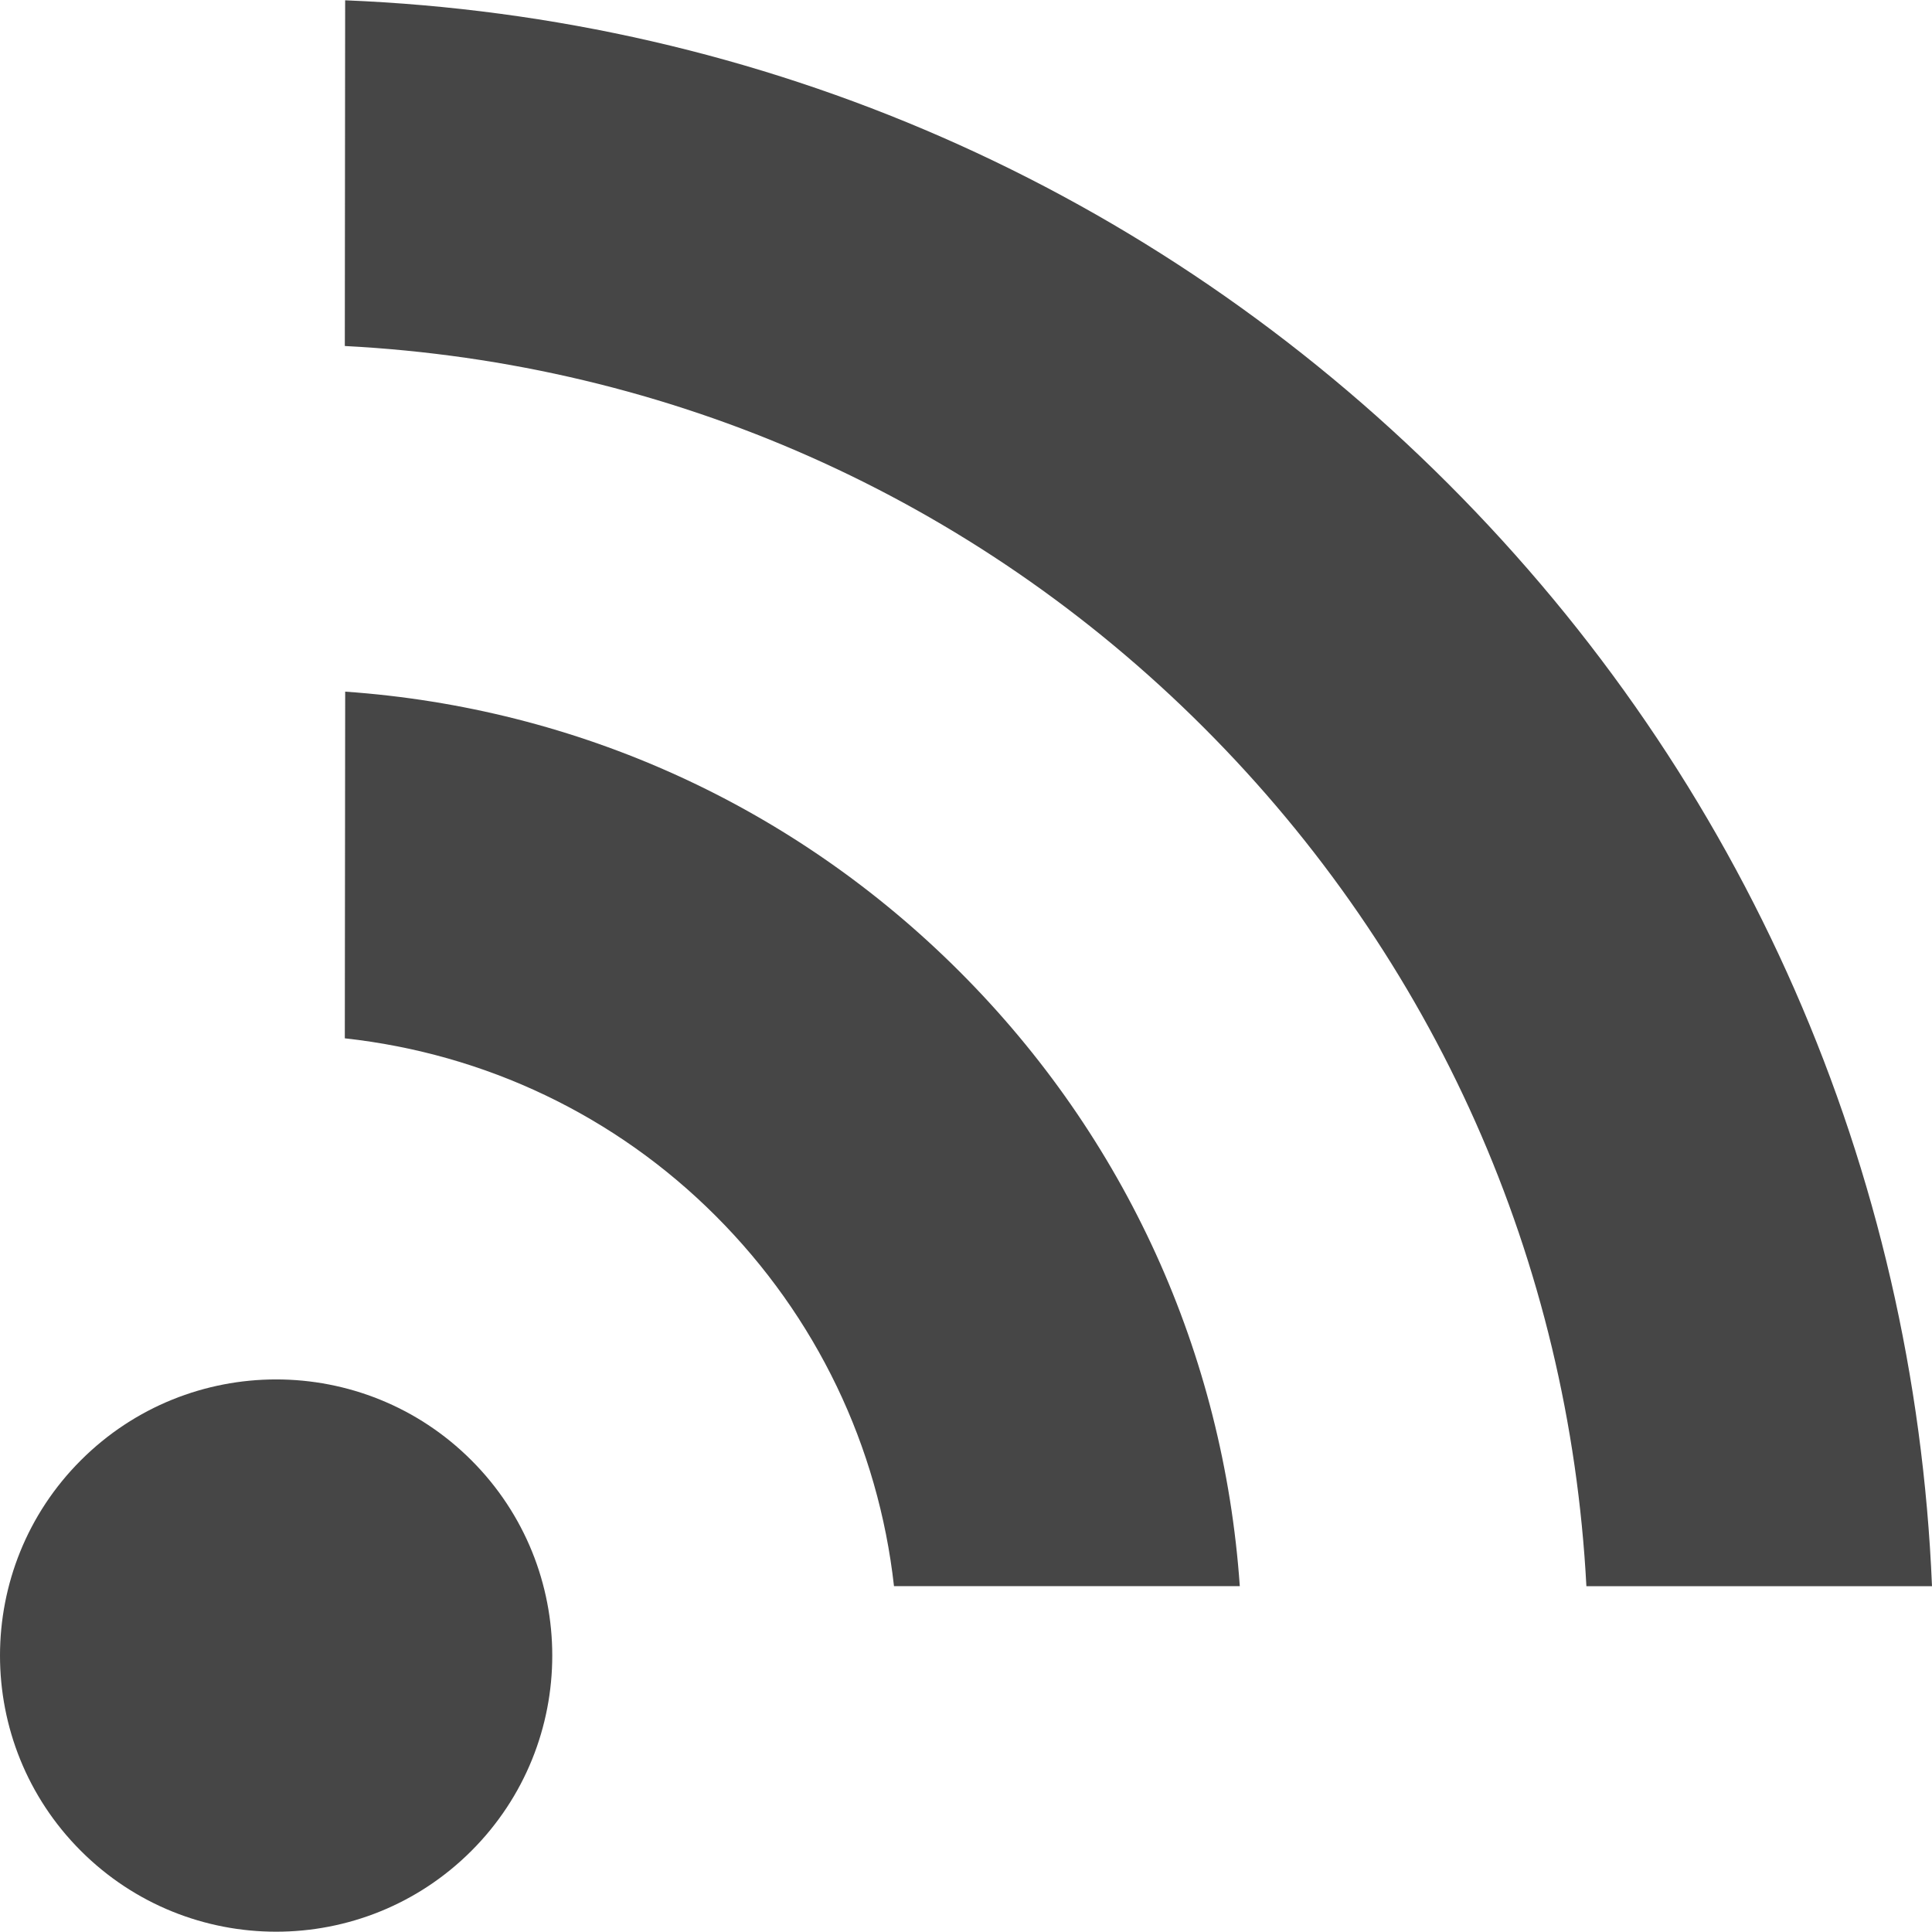 <!--?xml version="1.0" encoding="utf-8"?-->
<!-- Generator: Adobe Illustrator 18.0.0, SVG Export Plug-In . SVG Version: 6.00 Build 0)  -->

<svg version="1.1" id="_x31_0" xmlns="http://www.w3.org/2000/svg" xmlns:xlink="http://www.w3.org/1999/xlink" x="0px" y="0px" viewBox="0 0 512 512" style="width: 512px; height: 512px; opacity: 1;" xml:space="preserve">
<style type="text/css">
	.st0{fill:#374149;}
</style>
<g>
	<path class="st0" d="M73.18,365.562c-18.734,0.004-37.469,7.145-51.754,21.43C7.141,401.273,0,420.008,0,438.742
		s7.141,37.469,21.426,51.754c14.286,14.286,33.02,21.426,51.754,21.426s37.469-7.141,51.75-21.426
		c14.286-14.285,21.426-33.019,21.426-51.754c0.004-18.734-7.14-37.469-21.426-51.75C110.649,372.707,91.914,365.562,73.18,365.562z
		" style="fill: rgb(70, 70, 70);"></path>
	<path class="st0" d="M383.718,128.132C305.215,49.632,202.039,4.562,91.469,0.078l-0.09,91.617
		c86.262,4.485,166.519,40.004,227.644,101.13c61.242,61.242,96.856,141.457,101.387,227.531H512
		C507.402,309.84,462.25,206.668,383.718,128.132z" style="fill: rgb(70, 70, 70);"></path>
	<path class="st0" d="M91.477,183.293l-0.098,91.874c37.293,4.102,71.675,20.45,98.266,47.039
		c26.691,26.691,43.117,61.023,47.273,98.145h91.641c-4.301-61.629-30.281-118.89-74.222-162.836
		C210.375,213.559,153.11,187.59,91.477,183.293z" style="fill: rgb(70, 70, 70);"></path>
</g>
</svg>
